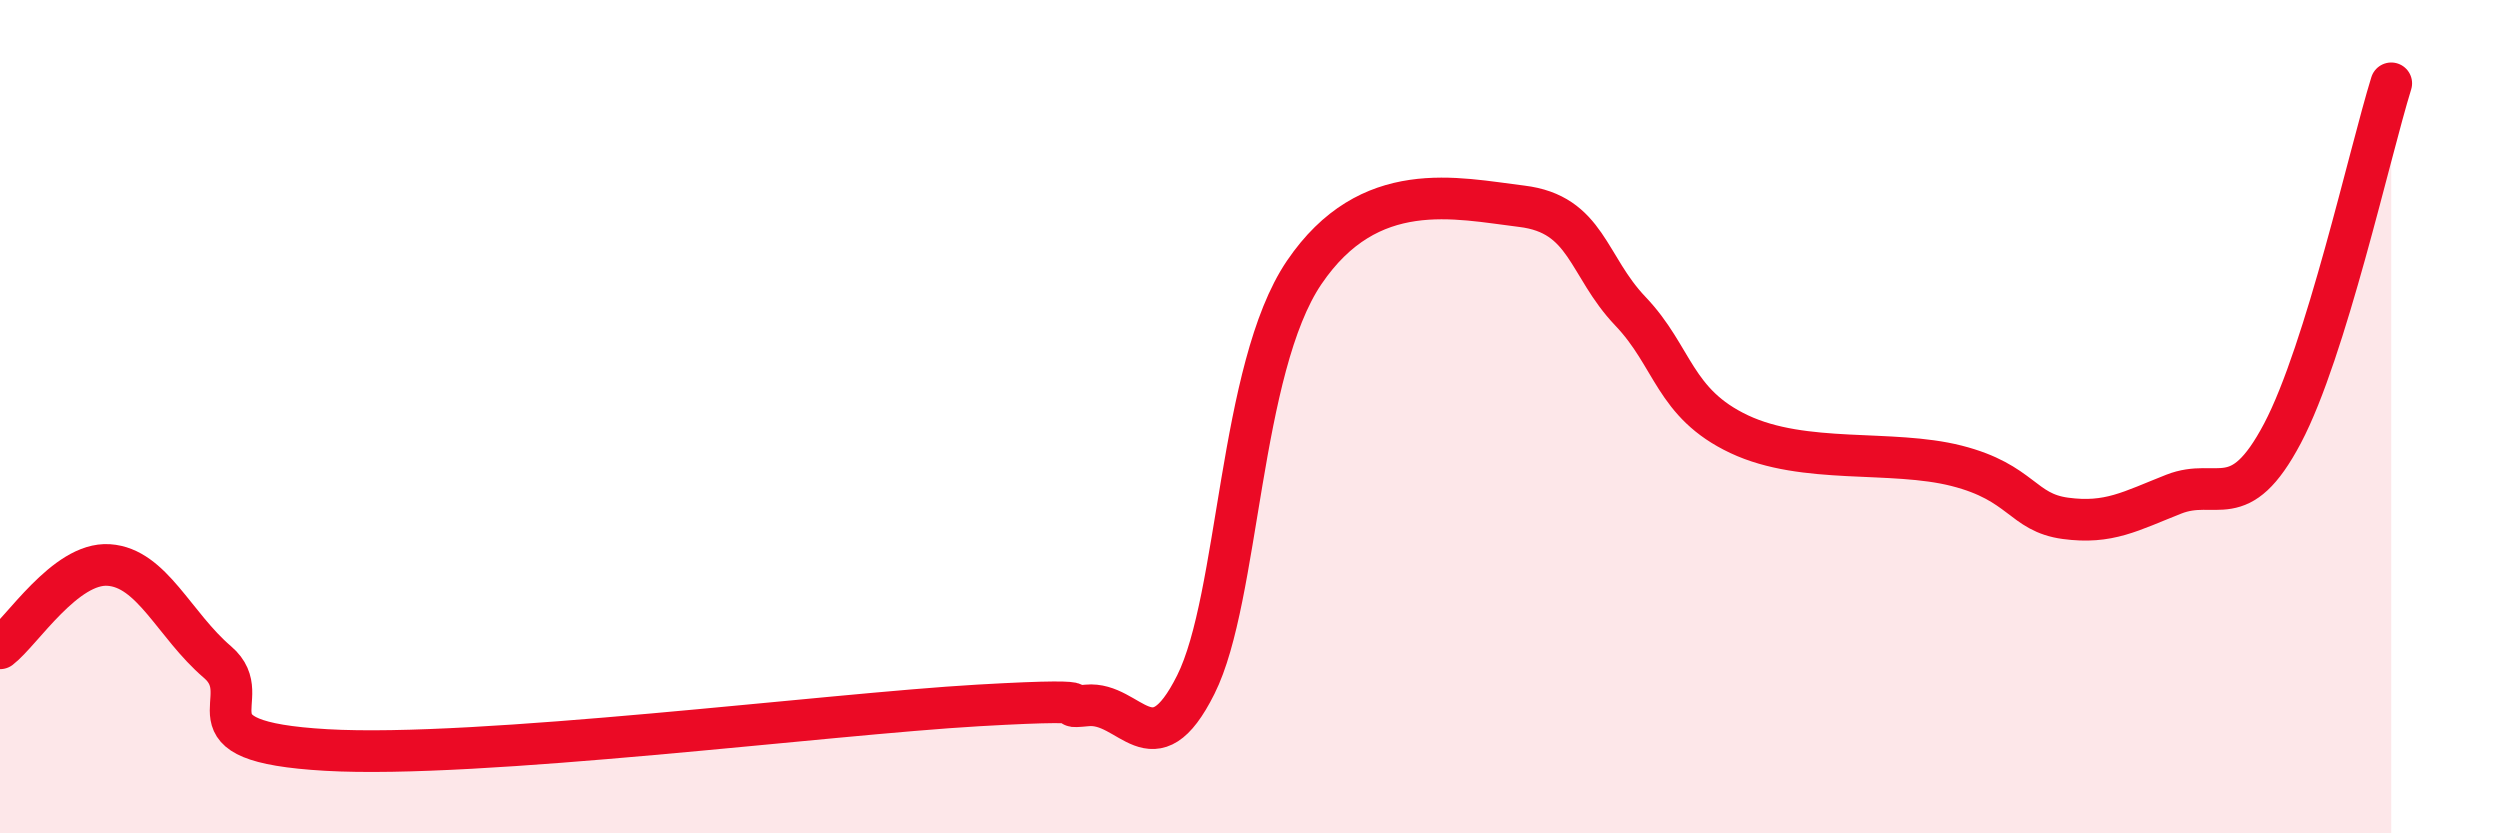 
    <svg width="60" height="20" viewBox="0 0 60 20" xmlns="http://www.w3.org/2000/svg">
      <path
        d="M 0,15.56 C 0.52,15.16 1.57,13.49 2.61,13.56 C 3.65,13.63 4.18,15 5.22,15.89 C 6.26,16.78 4.18,17.79 7.83,18 C 11.48,18.21 19.83,17.14 23.48,16.93 C 27.13,16.72 25.05,17.03 26.09,16.93 C 27.13,16.83 27.66,18.51 28.7,16.43 C 29.74,14.35 29.74,8.84 31.3,6.54 C 32.86,4.24 34.95,4.76 36.52,4.95 C 38.09,5.14 38.09,6.38 39.13,7.47 C 40.17,8.56 40.17,9.68 41.74,10.42 C 43.31,11.16 45.39,10.78 46.96,11.18 C 48.53,11.58 48.53,12.3 49.57,12.44 C 50.61,12.58 51.13,12.27 52.17,11.86 C 53.21,11.45 53.74,12.37 54.78,10.4 C 55.82,8.43 56.87,3.68 57.39,2L57.39 20L0 20Z"
        fill="#EB0A25"
        opacity="0.1"
        stroke-linecap="round"
        stroke-linejoin="round"
      />
      <path
        d="M 0,15.56 C 0.52,15.16 1.57,13.49 2.61,13.56 C 3.65,13.63 4.18,15 5.22,15.89 C 6.26,16.78 4.18,17.79 7.83,18 C 11.48,18.21 19.83,17.14 23.48,16.93 C 27.13,16.72 25.05,17.03 26.09,16.93 C 27.13,16.83 27.66,18.51 28.7,16.43 C 29.74,14.35 29.74,8.84 31.3,6.54 C 32.86,4.24 34.95,4.76 36.52,4.95 C 38.09,5.14 38.09,6.38 39.13,7.47 C 40.17,8.56 40.17,9.68 41.74,10.42 C 43.31,11.16 45.39,10.78 46.96,11.18 C 48.53,11.58 48.53,12.3 49.57,12.44 C 50.61,12.58 51.13,12.27 52.17,11.86 C 53.21,11.45 53.74,12.37 54.78,10.4 C 55.82,8.43 56.87,3.68 57.39,2"
        stroke="#EB0A25"
        stroke-width="1"
        fill="none"
        stroke-linecap="round"
        stroke-linejoin="round"
      />
    </svg>
  